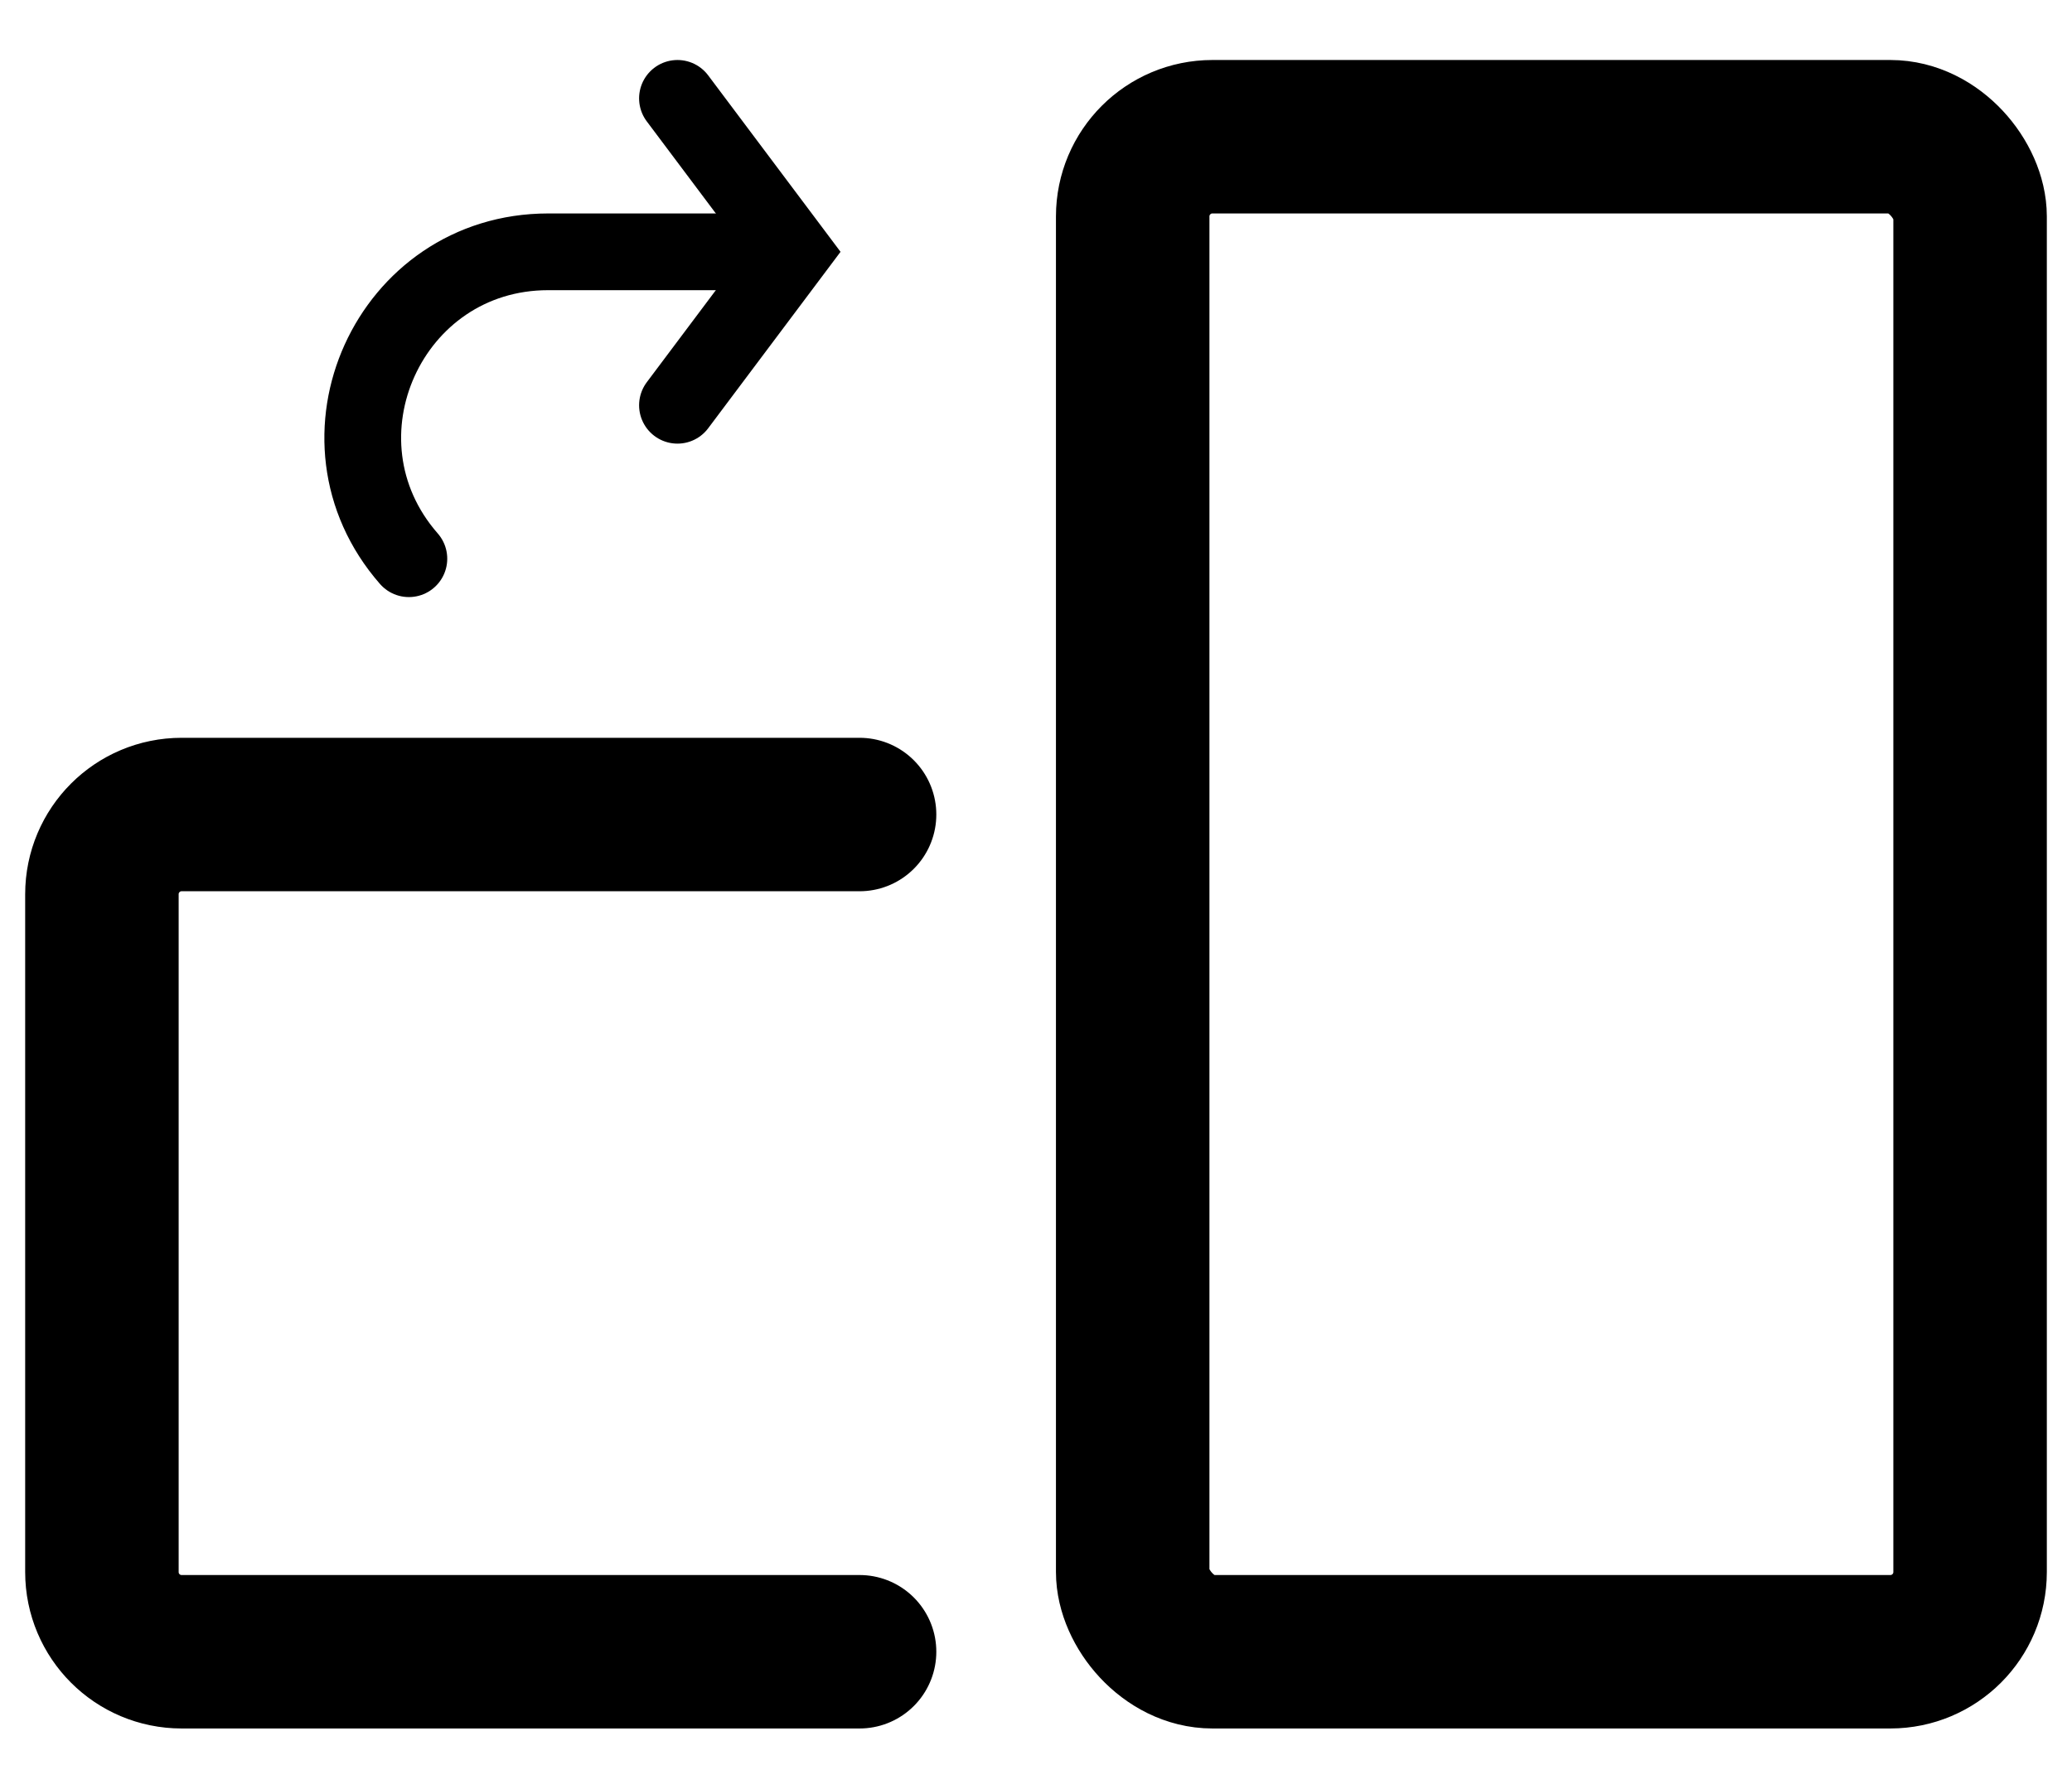 <svg width="27" height="23" viewBox="0 0 27 23" fill="none" xmlns="http://www.w3.org/2000/svg">
<rect x="14.76" y="1.782" width="10.912" height="19.746" rx="1.039" stroke="black" stroke-width="2"/>
<path d="M11.201 10.616L2.367 10.616C1.793 10.616 1.328 11.081 1.328 11.655L1.328 20.489C1.328 21.063 1.793 21.528 2.367 21.528L11.201 21.528" stroke="black" stroke-width="2" stroke-linecap="round"/>
<path d="M5.328 7.282V7.282C3.964 5.723 5.071 3.282 7.143 3.282H9.828" stroke="black" stroke-linecap="round"/>
<path d="M8.828 1.282L10.328 3.282L8.828 5.282" stroke="black" stroke-linecap="round"/>
</svg>

